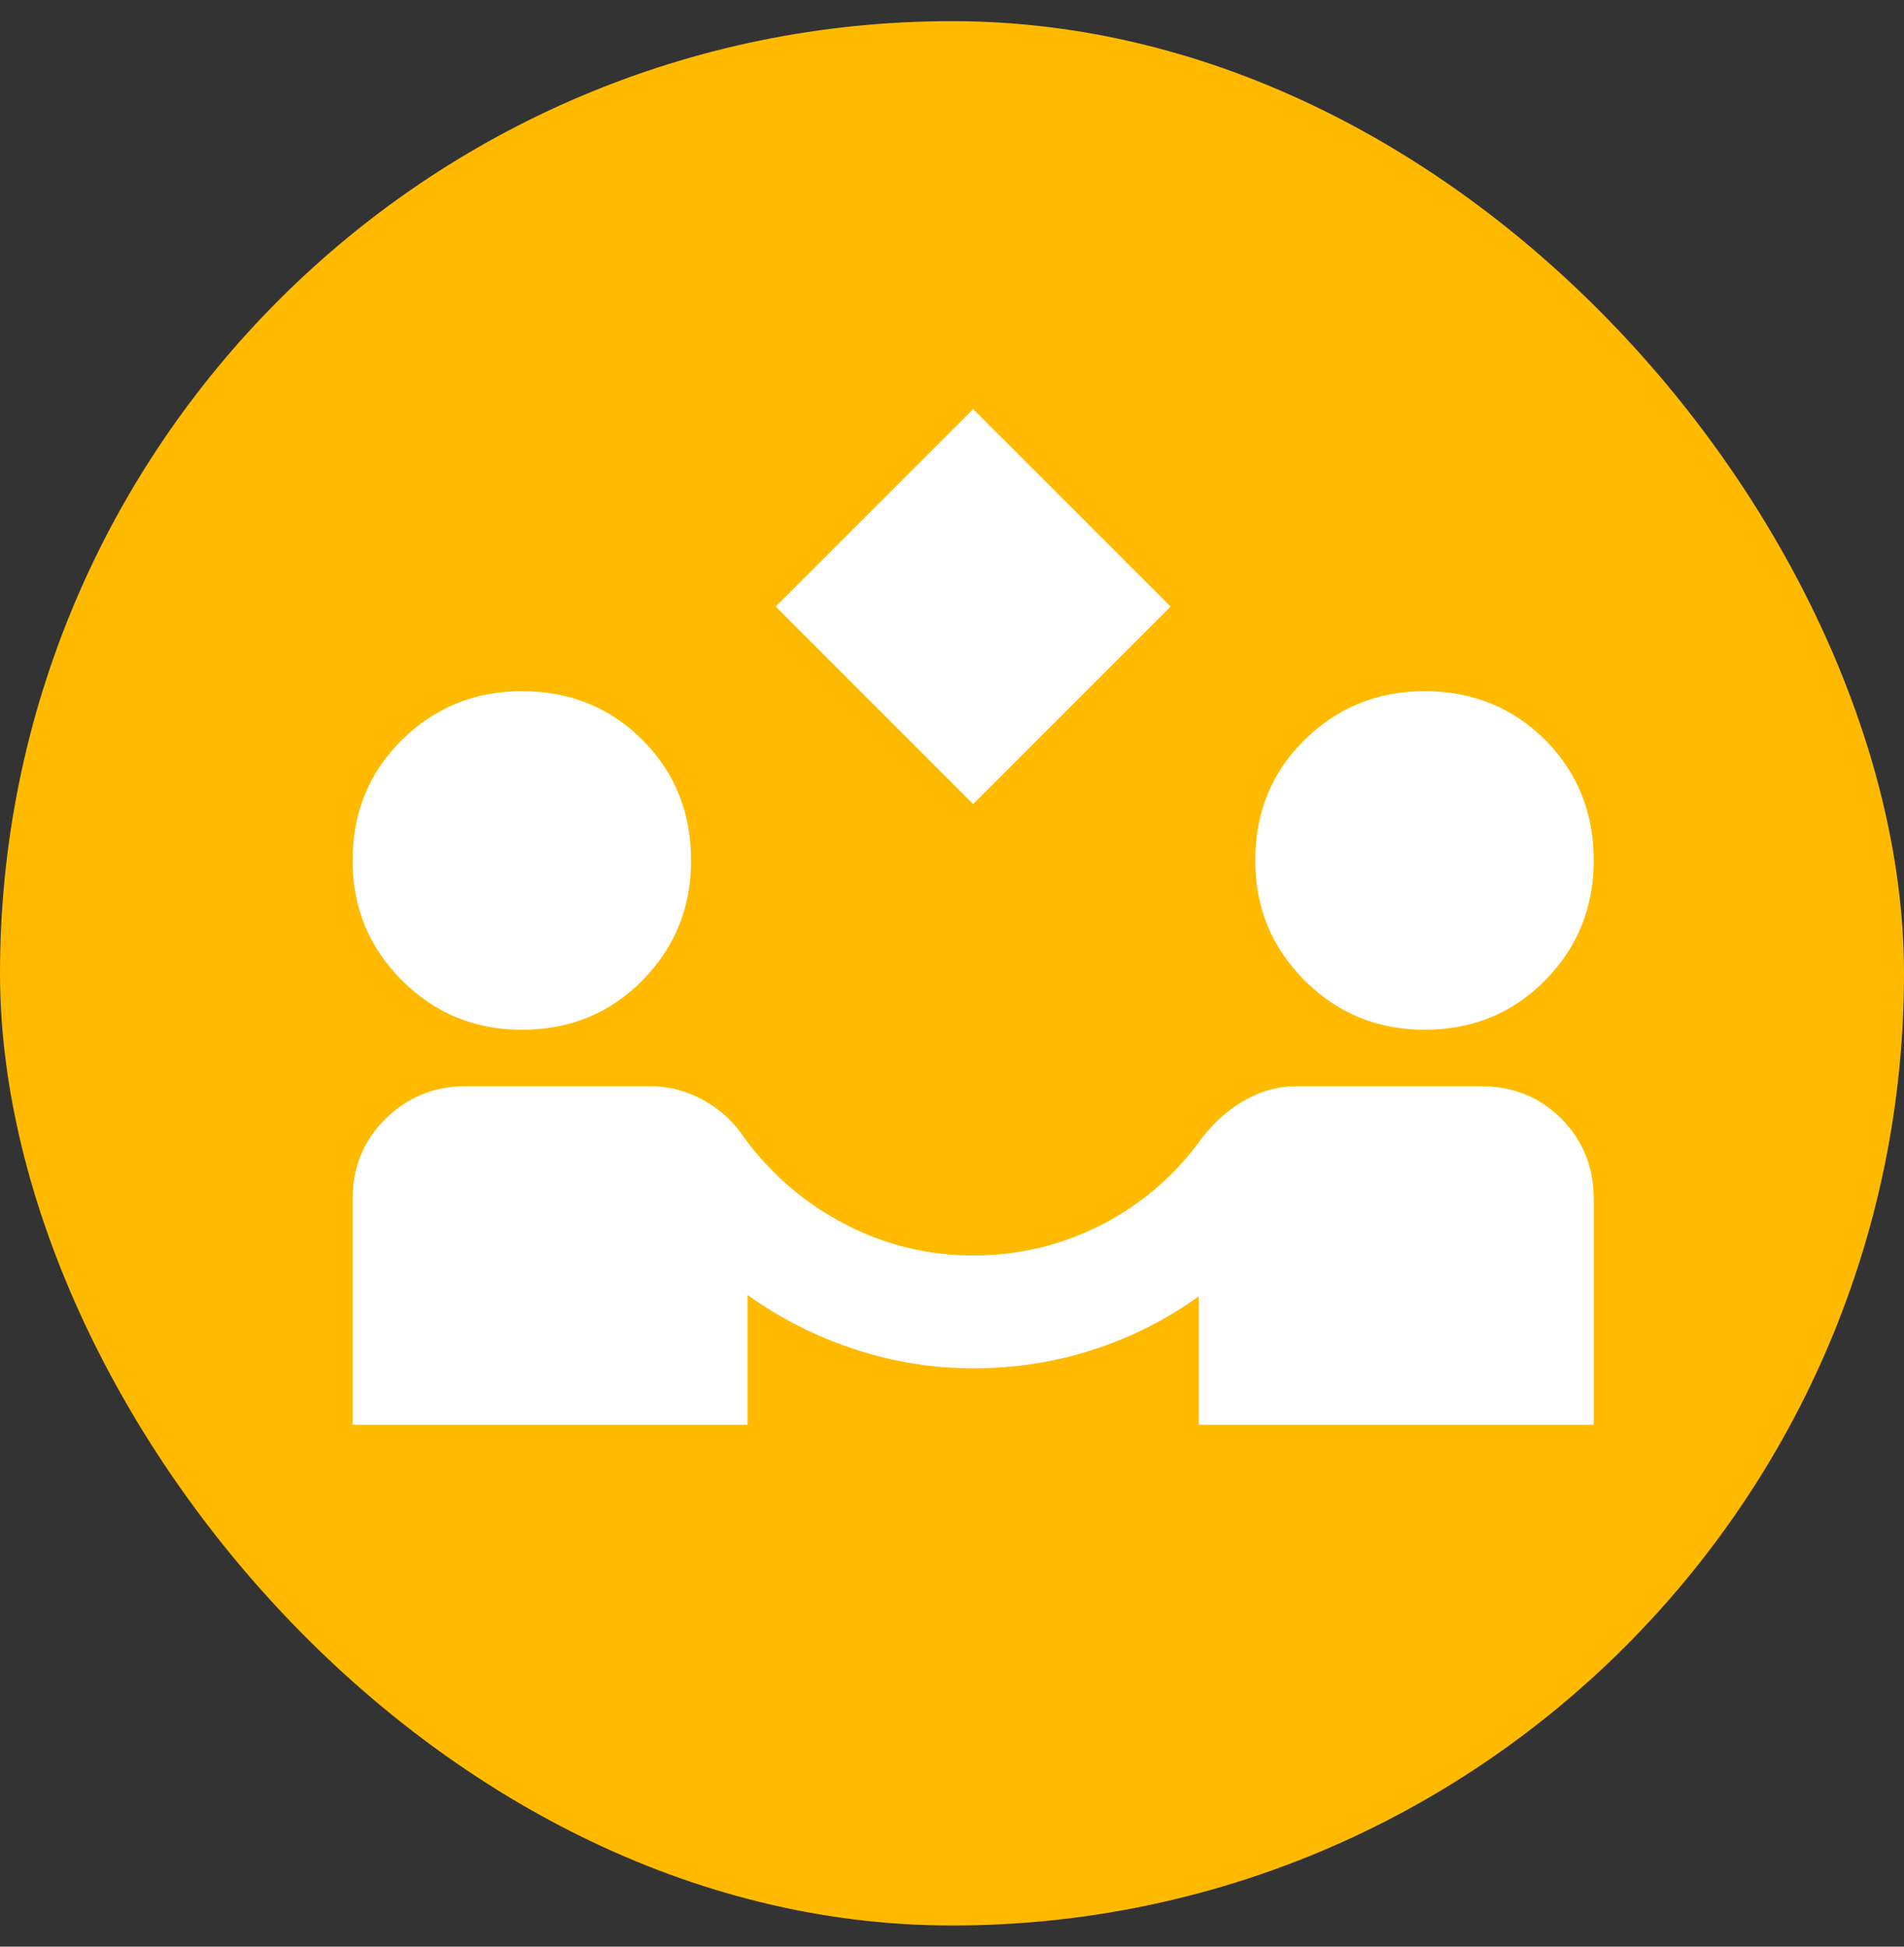 <svg width="45" height="46" viewBox="0 0 45 46" fill="none" xmlns="http://www.w3.org/2000/svg">
<rect x="0" y="0" width="45" height="46" fill="#333333" stroke="none"/>
<rect y="0.5" width="45" height="45" rx="22.5" fill="#FFBA00"/>
<path d="M23 19L18.333 14.333L23 9.667L27.667 14.333L23 19ZM8.333 33.667V28.333C8.333 27.578 8.594 26.945 9.117 26.433C9.639 25.922 10.267 25.667 11 25.667H15.367C15.811 25.667 16.233 25.778 16.633 26C17.033 26.222 17.355 26.522 17.6 26.9C18.244 27.767 19.039 28.445 19.983 28.933C20.928 29.422 21.933 29.667 23 29.667C24.089 29.667 25.105 29.422 26.05 28.933C26.994 28.445 27.778 27.767 28.4 26.9C28.689 26.522 29.028 26.222 29.417 26C29.805 25.778 30.211 25.667 30.633 25.667H35C35.755 25.667 36.389 25.922 36.9 26.433C37.411 26.945 37.667 27.578 37.667 28.333V33.667H28.333V30.633C27.555 31.189 26.717 31.611 25.817 31.9C24.917 32.189 23.978 32.333 23 32.333C22.044 32.333 21.111 32.183 20.2 31.883C19.289 31.583 18.444 31.156 17.667 30.6V33.667H8.333ZM12.333 24.333C11.222 24.333 10.278 23.945 9.5 23.167C8.722 22.389 8.333 21.445 8.333 20.333C8.333 19.2 8.722 18.25 9.5 17.483C10.278 16.717 11.222 16.333 12.333 16.333C13.467 16.333 14.417 16.717 15.183 17.483C15.95 18.25 16.333 19.2 16.333 20.333C16.333 21.445 15.95 22.389 15.183 23.167C14.417 23.945 13.467 24.333 12.333 24.333ZM33.667 24.333C32.556 24.333 31.611 23.945 30.833 23.167C30.055 22.389 29.667 21.445 29.667 20.333C29.667 19.2 30.055 18.25 30.833 17.483C31.611 16.717 32.556 16.333 33.667 16.333C34.8 16.333 35.75 16.717 36.517 17.483C37.283 18.25 37.667 19.2 37.667 20.333C37.667 21.445 37.283 22.389 36.517 23.167C35.75 23.945 34.8 24.333 33.667 24.333Z" fill="white"/>
</svg>
